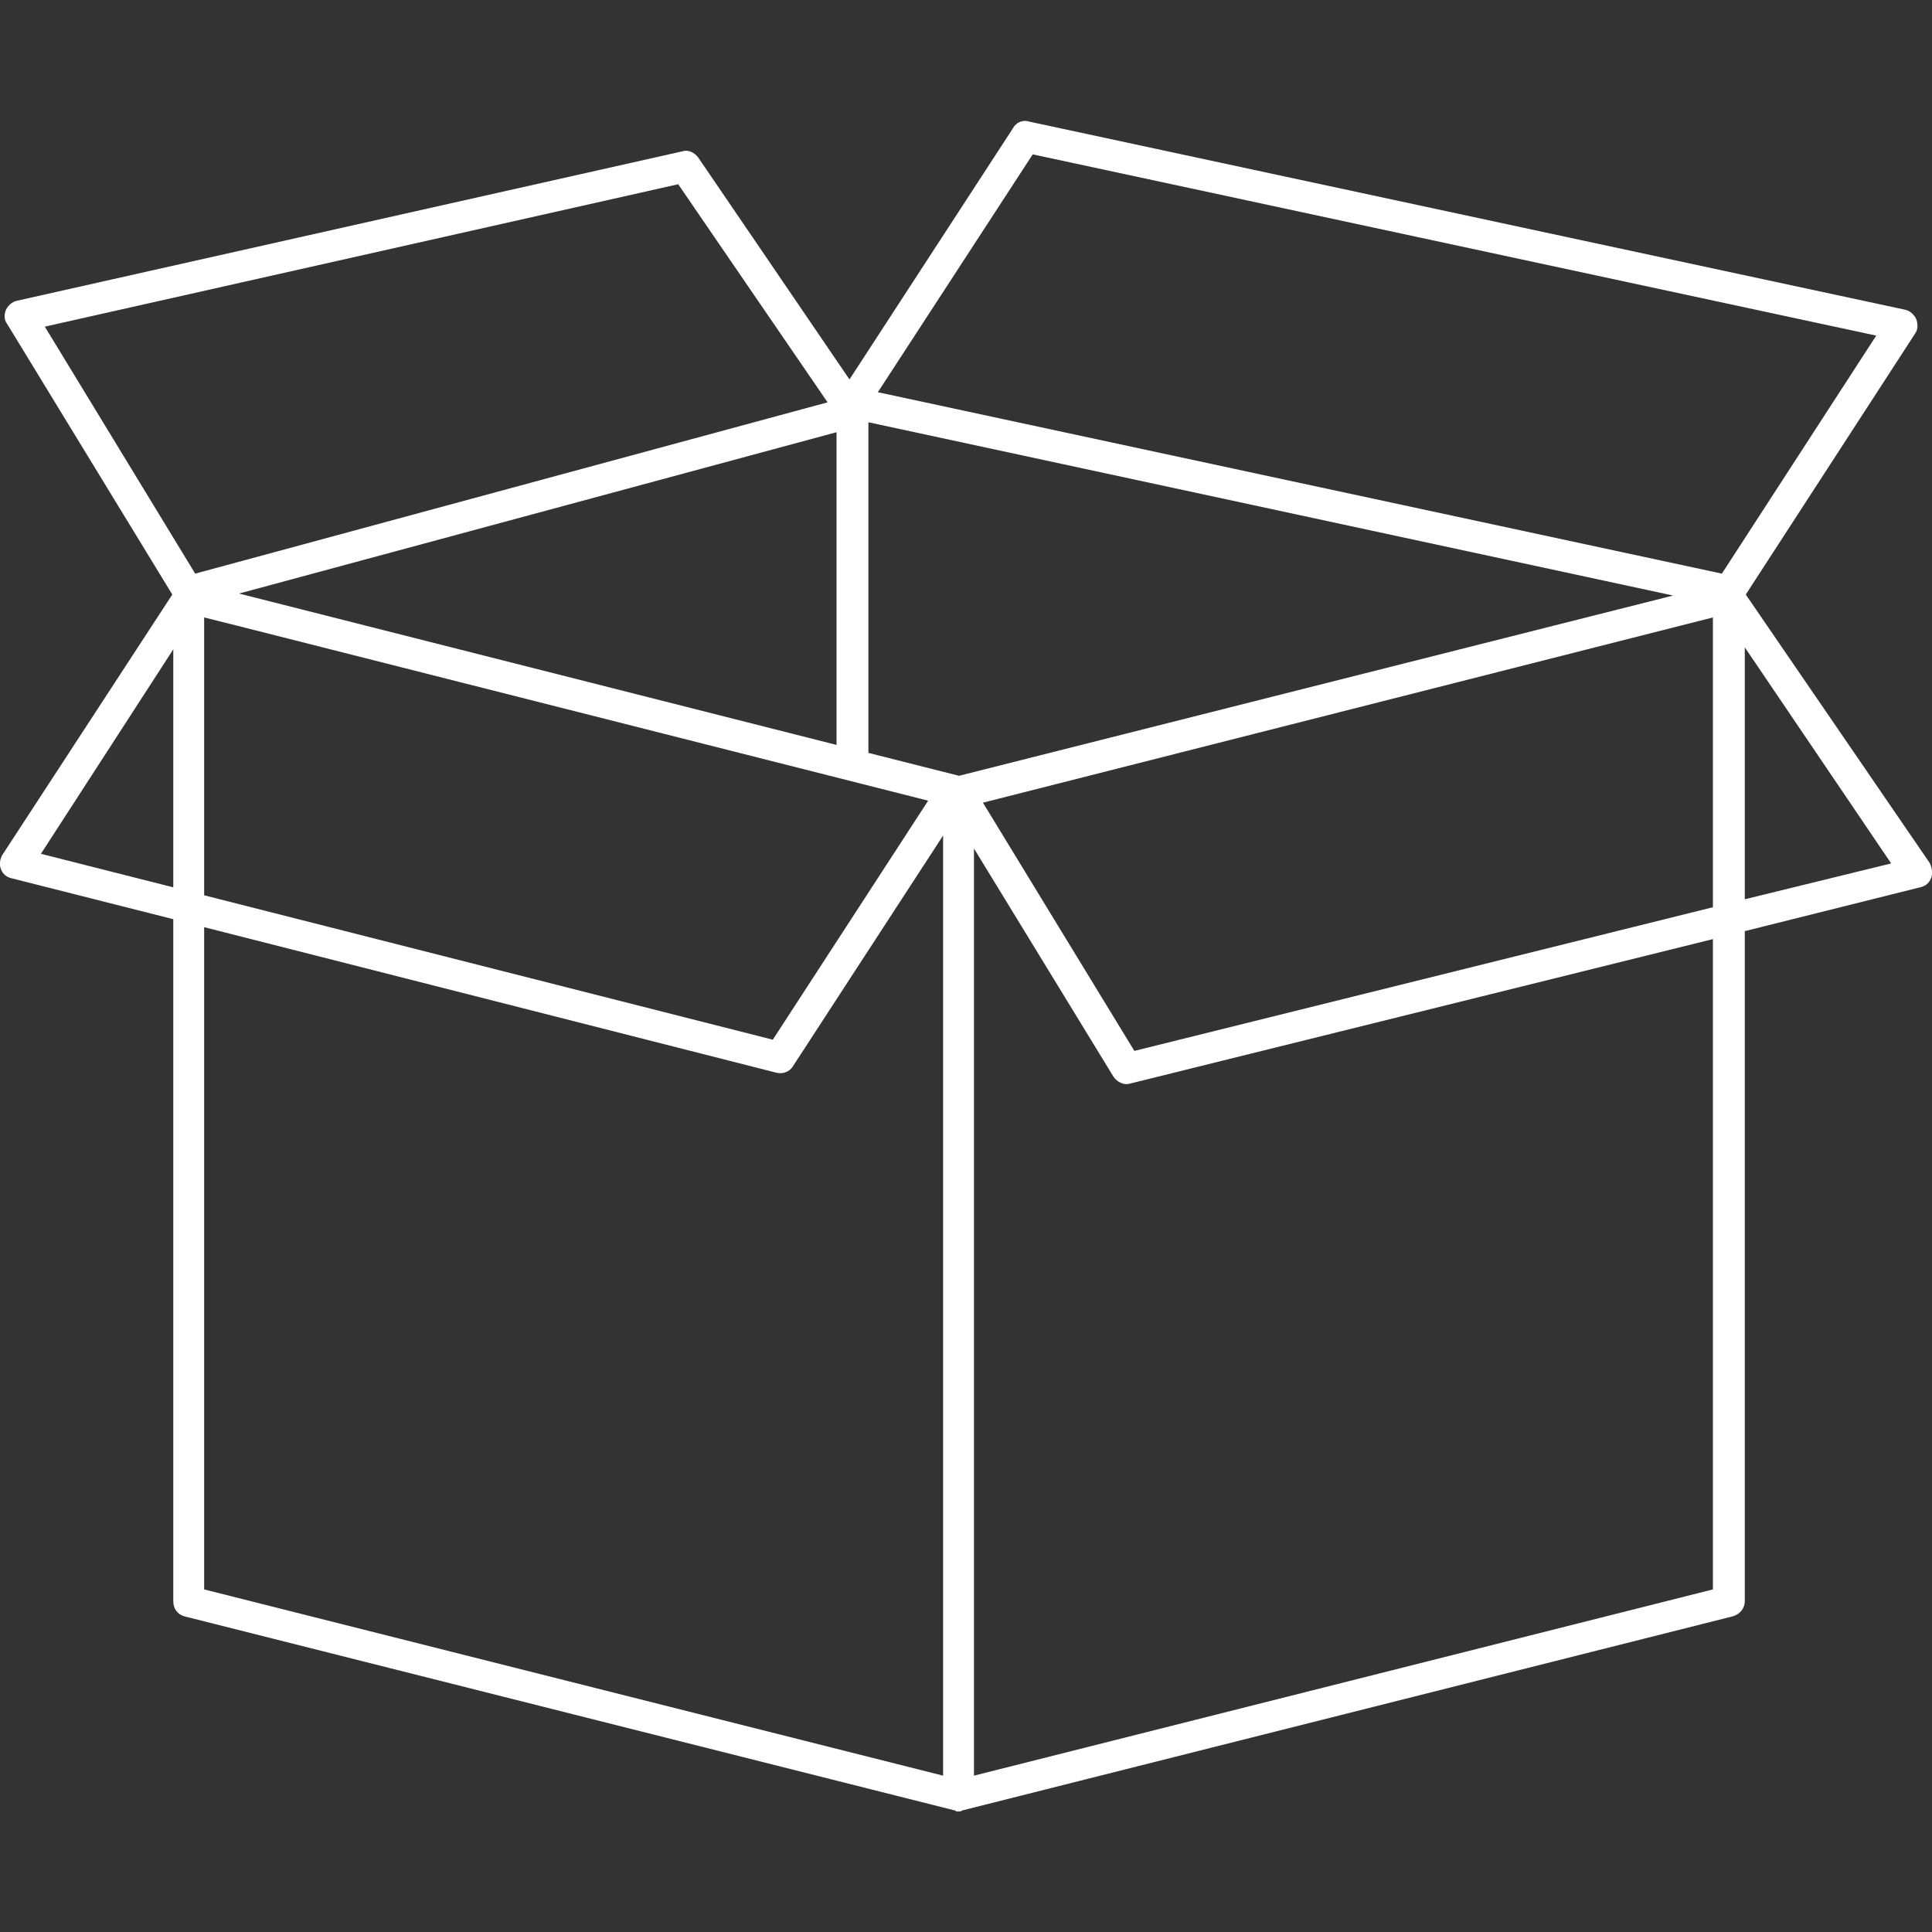 <?xml version="1.0" encoding="UTF-8"?>
<!DOCTYPE svg PUBLIC "-//W3C//DTD SVG 1.1//EN" "http://www.w3.org/Graphics/SVG/1.1/DTD/svg11.dtd">
<!-- Creator: CorelDRAW X7 -->
<svg xmlns="http://www.w3.org/2000/svg" xml:space="preserve" width="19.403mm" height="19.403mm" version="1.1" style="shape-rendering:geometricPrecision; text-rendering:geometricPrecision; image-rendering:optimizeQuality; fill-rule:evenodd; clip-rule:evenodd"
viewBox="0 0 1940 1940"
 xmlns:xlink="http://www.w3.org/1999/xlink">
 <rect x="0" y="0" width="1940" height="1940" fill="#333333" stroke="none"/>
 <defs>
  <style type="text/css">
   <![CDATA[
    .fil1 {fill:none}
    .fil0 {fill:white;fill-rule:nonzero}
   ]]>
  </style>
 </defs>
 <g id="Livello_x0020_1">
  <g>
   <path class="fil0" d="M196 576l-151 -248 636 -143 150 219 -635 172zm767 1227l3 -15 -3 -1 -4 1 4 15zm-16 -20l-742 -187 0 -665 574 146c7,2 14,-1 17,-6l151 -232 0 944zm-742 -884l0 -279 32 8 695 176 -156 240 -571 -145zm758 904l3 -15 -3 15 15 0 -15 0 15 0 0 -951 140 229c4,6 11,9 17,7l-3 -15 13 -8 -158 -259 733 -186 0 291 -592 147 4 15 13 -8 -13 8 3 15 585 -145 0 653 -742 187 -15 20zm0 -1024l-91 -23 0 -332 808 174 -717 181zm-123 -31l-600 -152 600 -162 0 314zm-666 -96l0 239 -154 -39 -4 15 13 9 -13 -9 -4 15 162 41 0 685c0,7 4,13 11,15l774 195c1,1 2,1 3,1l0 0 0 0 0 0 0 0 0 0 1 0 0 0 0 0 0 0 0 0 0 0 0 0 0 0 0 0 0 0c1,0 2,0 3,-1l0 0 0 0 774 -195c7,-2 12,-8 12,-15l0 -673 176 -44c5,-1 9,-4 11,-9 2,-5 1,-10 -1,-15l-185 -270 170 -262c3,-4 3,-10 1,-15 -2,-4 -6,-8 -11,-9l-880 -189c-6,-2 -13,1 -16,7l-164 252 -152 -223c-4,-5 -10,-8 -16,-6l-668 150c-5,1 -9,5 -11,9 -2,5 -2,10 1,14l166 272 -171 262c-2,4 -3,9 -1,14 2,5 6,8 11,9l4 -15 13 9 145 -224zm773 1131l0 20 0 -20zm-78 -1370l0 0 168 -258 847 182 -155 239 -870 -187 0 1 6 9 4 14zm0 0l0 0 0 0zm883 490l0 -253 147 217 -147 36z"/>
  </g>
  <rect class="fil1" width="1940" height="1940"/>
 </g>
</svg>
